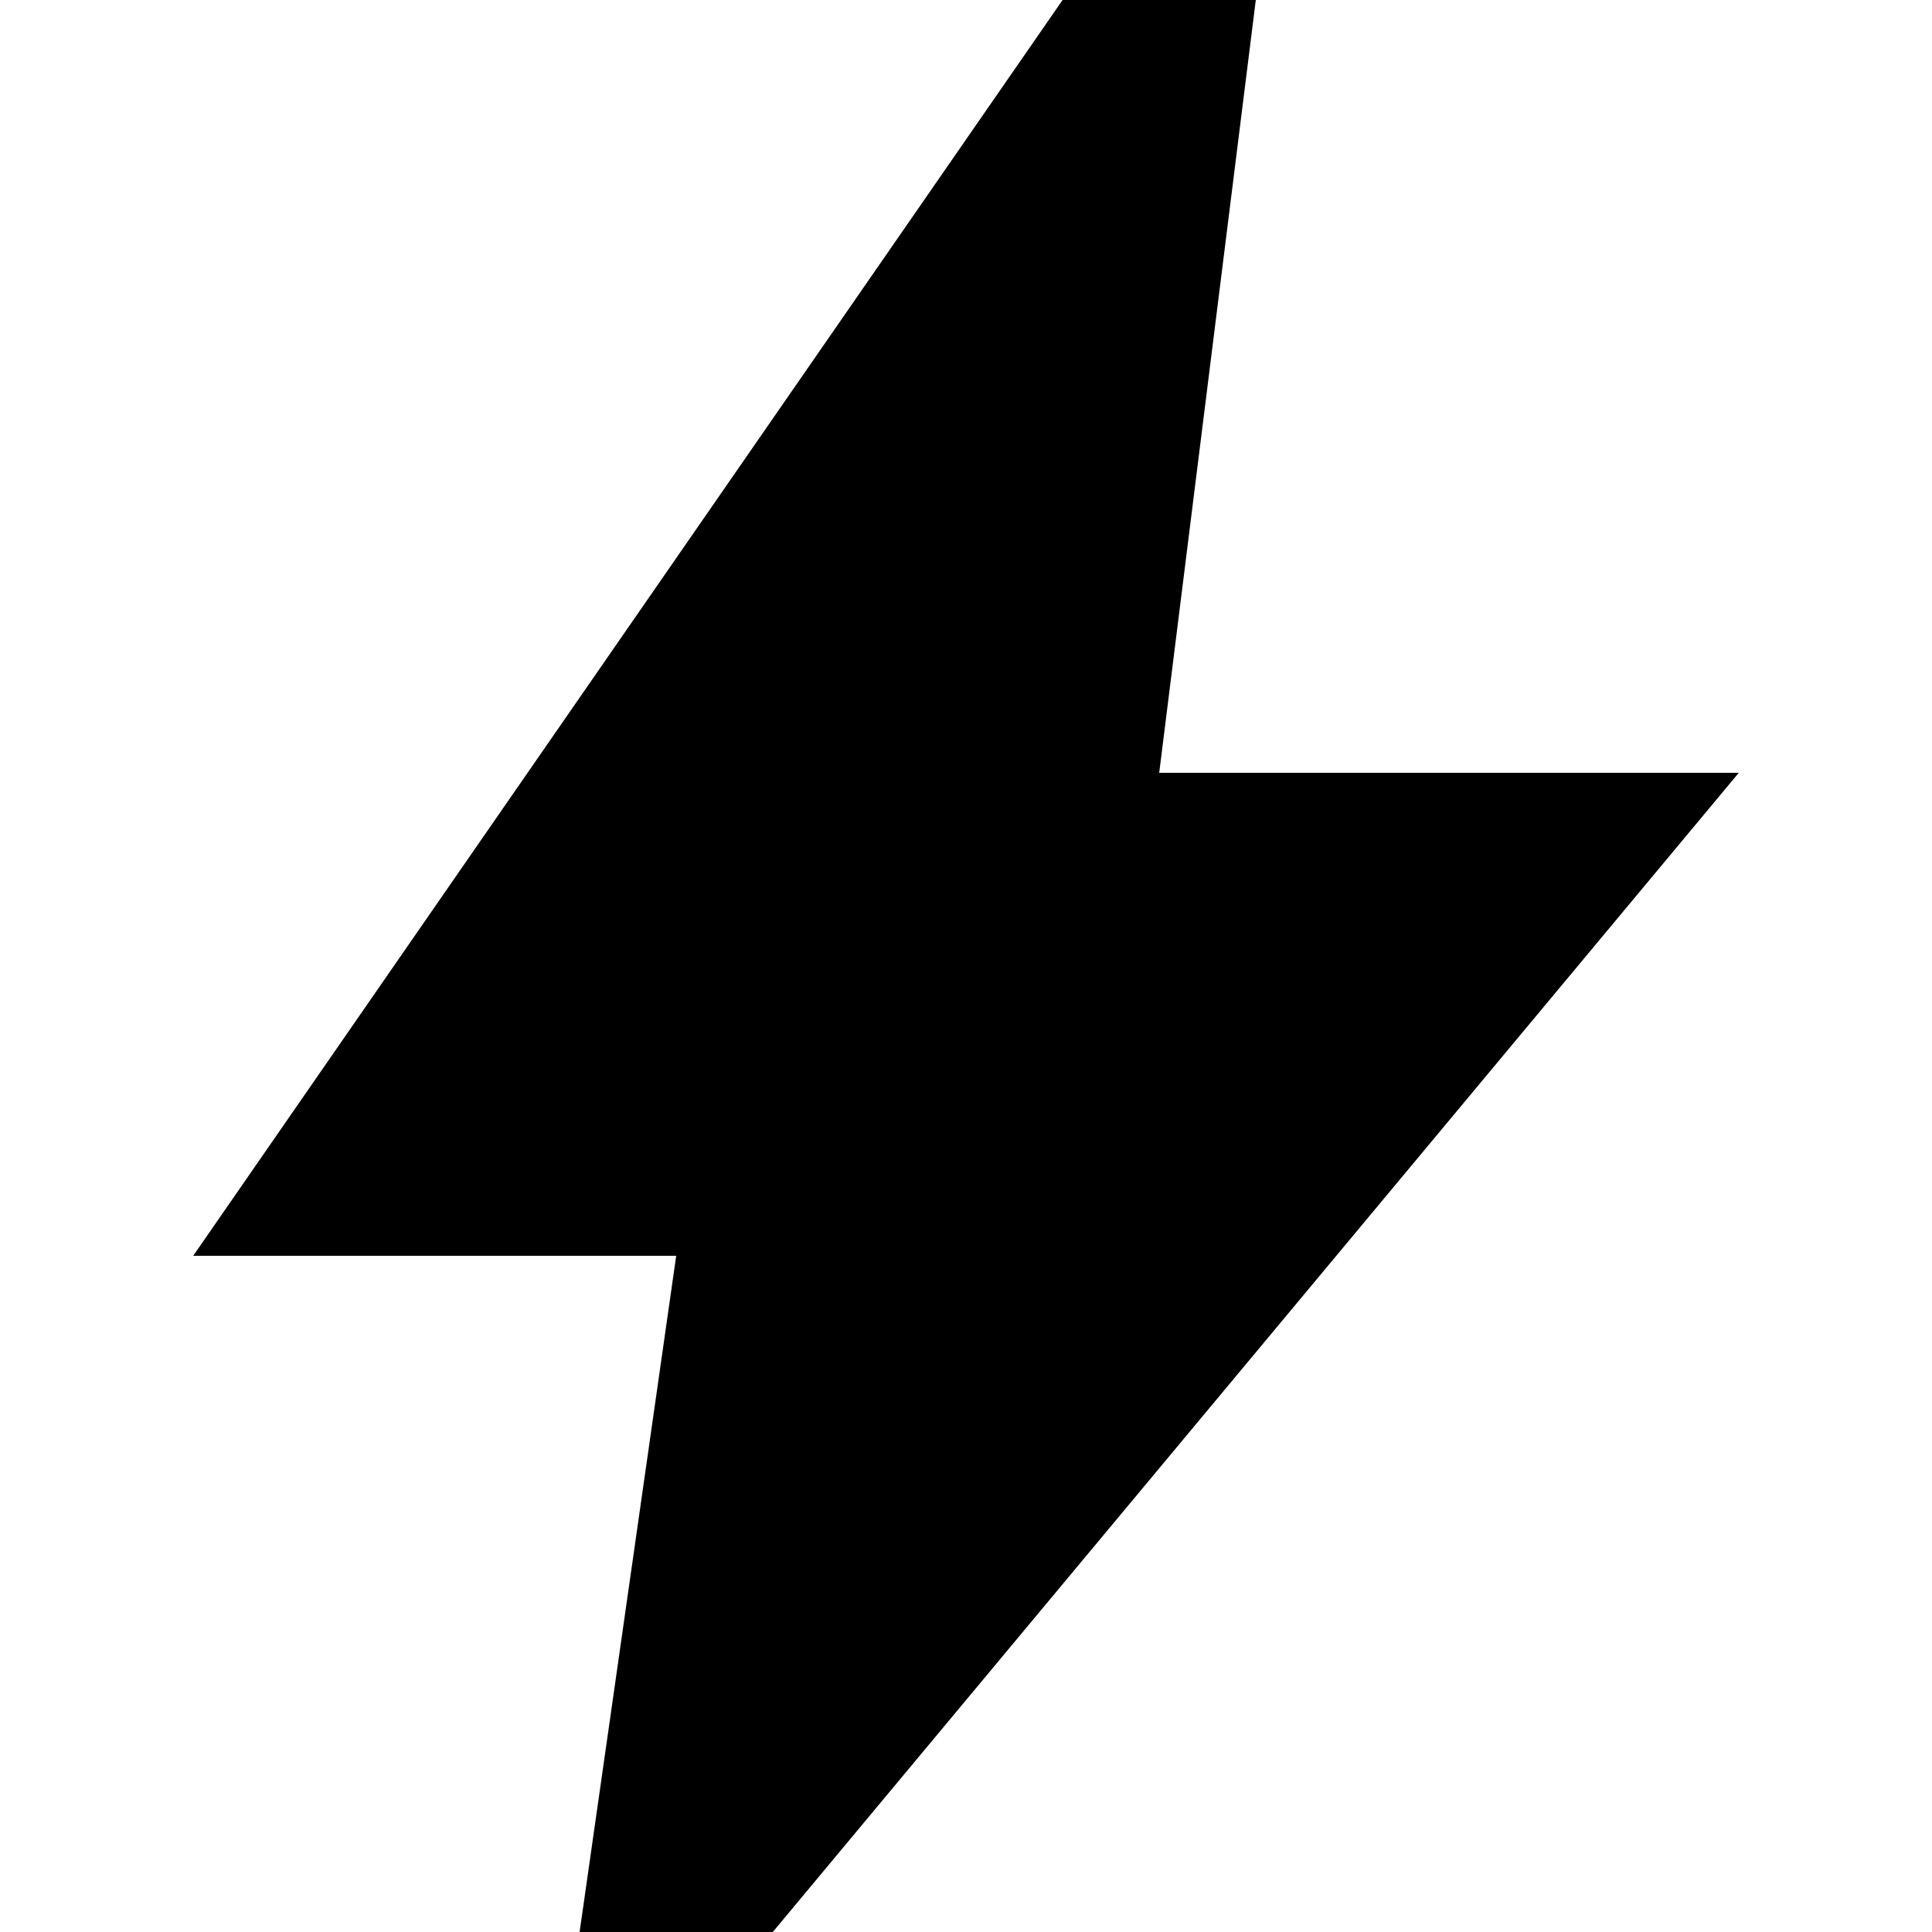 <?xml version="1.0" encoding="UTF-8"?>
<svg id="Layer_1" xmlns="http://www.w3.org/2000/svg" baseProfile="tiny" version="1.2" viewBox="0 0 24 24">
  <!-- Generator: Adobe Illustrator 29.6.0, SVG Export Plug-In . SVG Version: 2.1.1 Build 207)  -->
  <path d="M7.2,24l1.2-8.4H2.4L13.2,0h2.4l-1.2,9.6h7.2l-12,14.4h-2.4Z"/>
</svg>